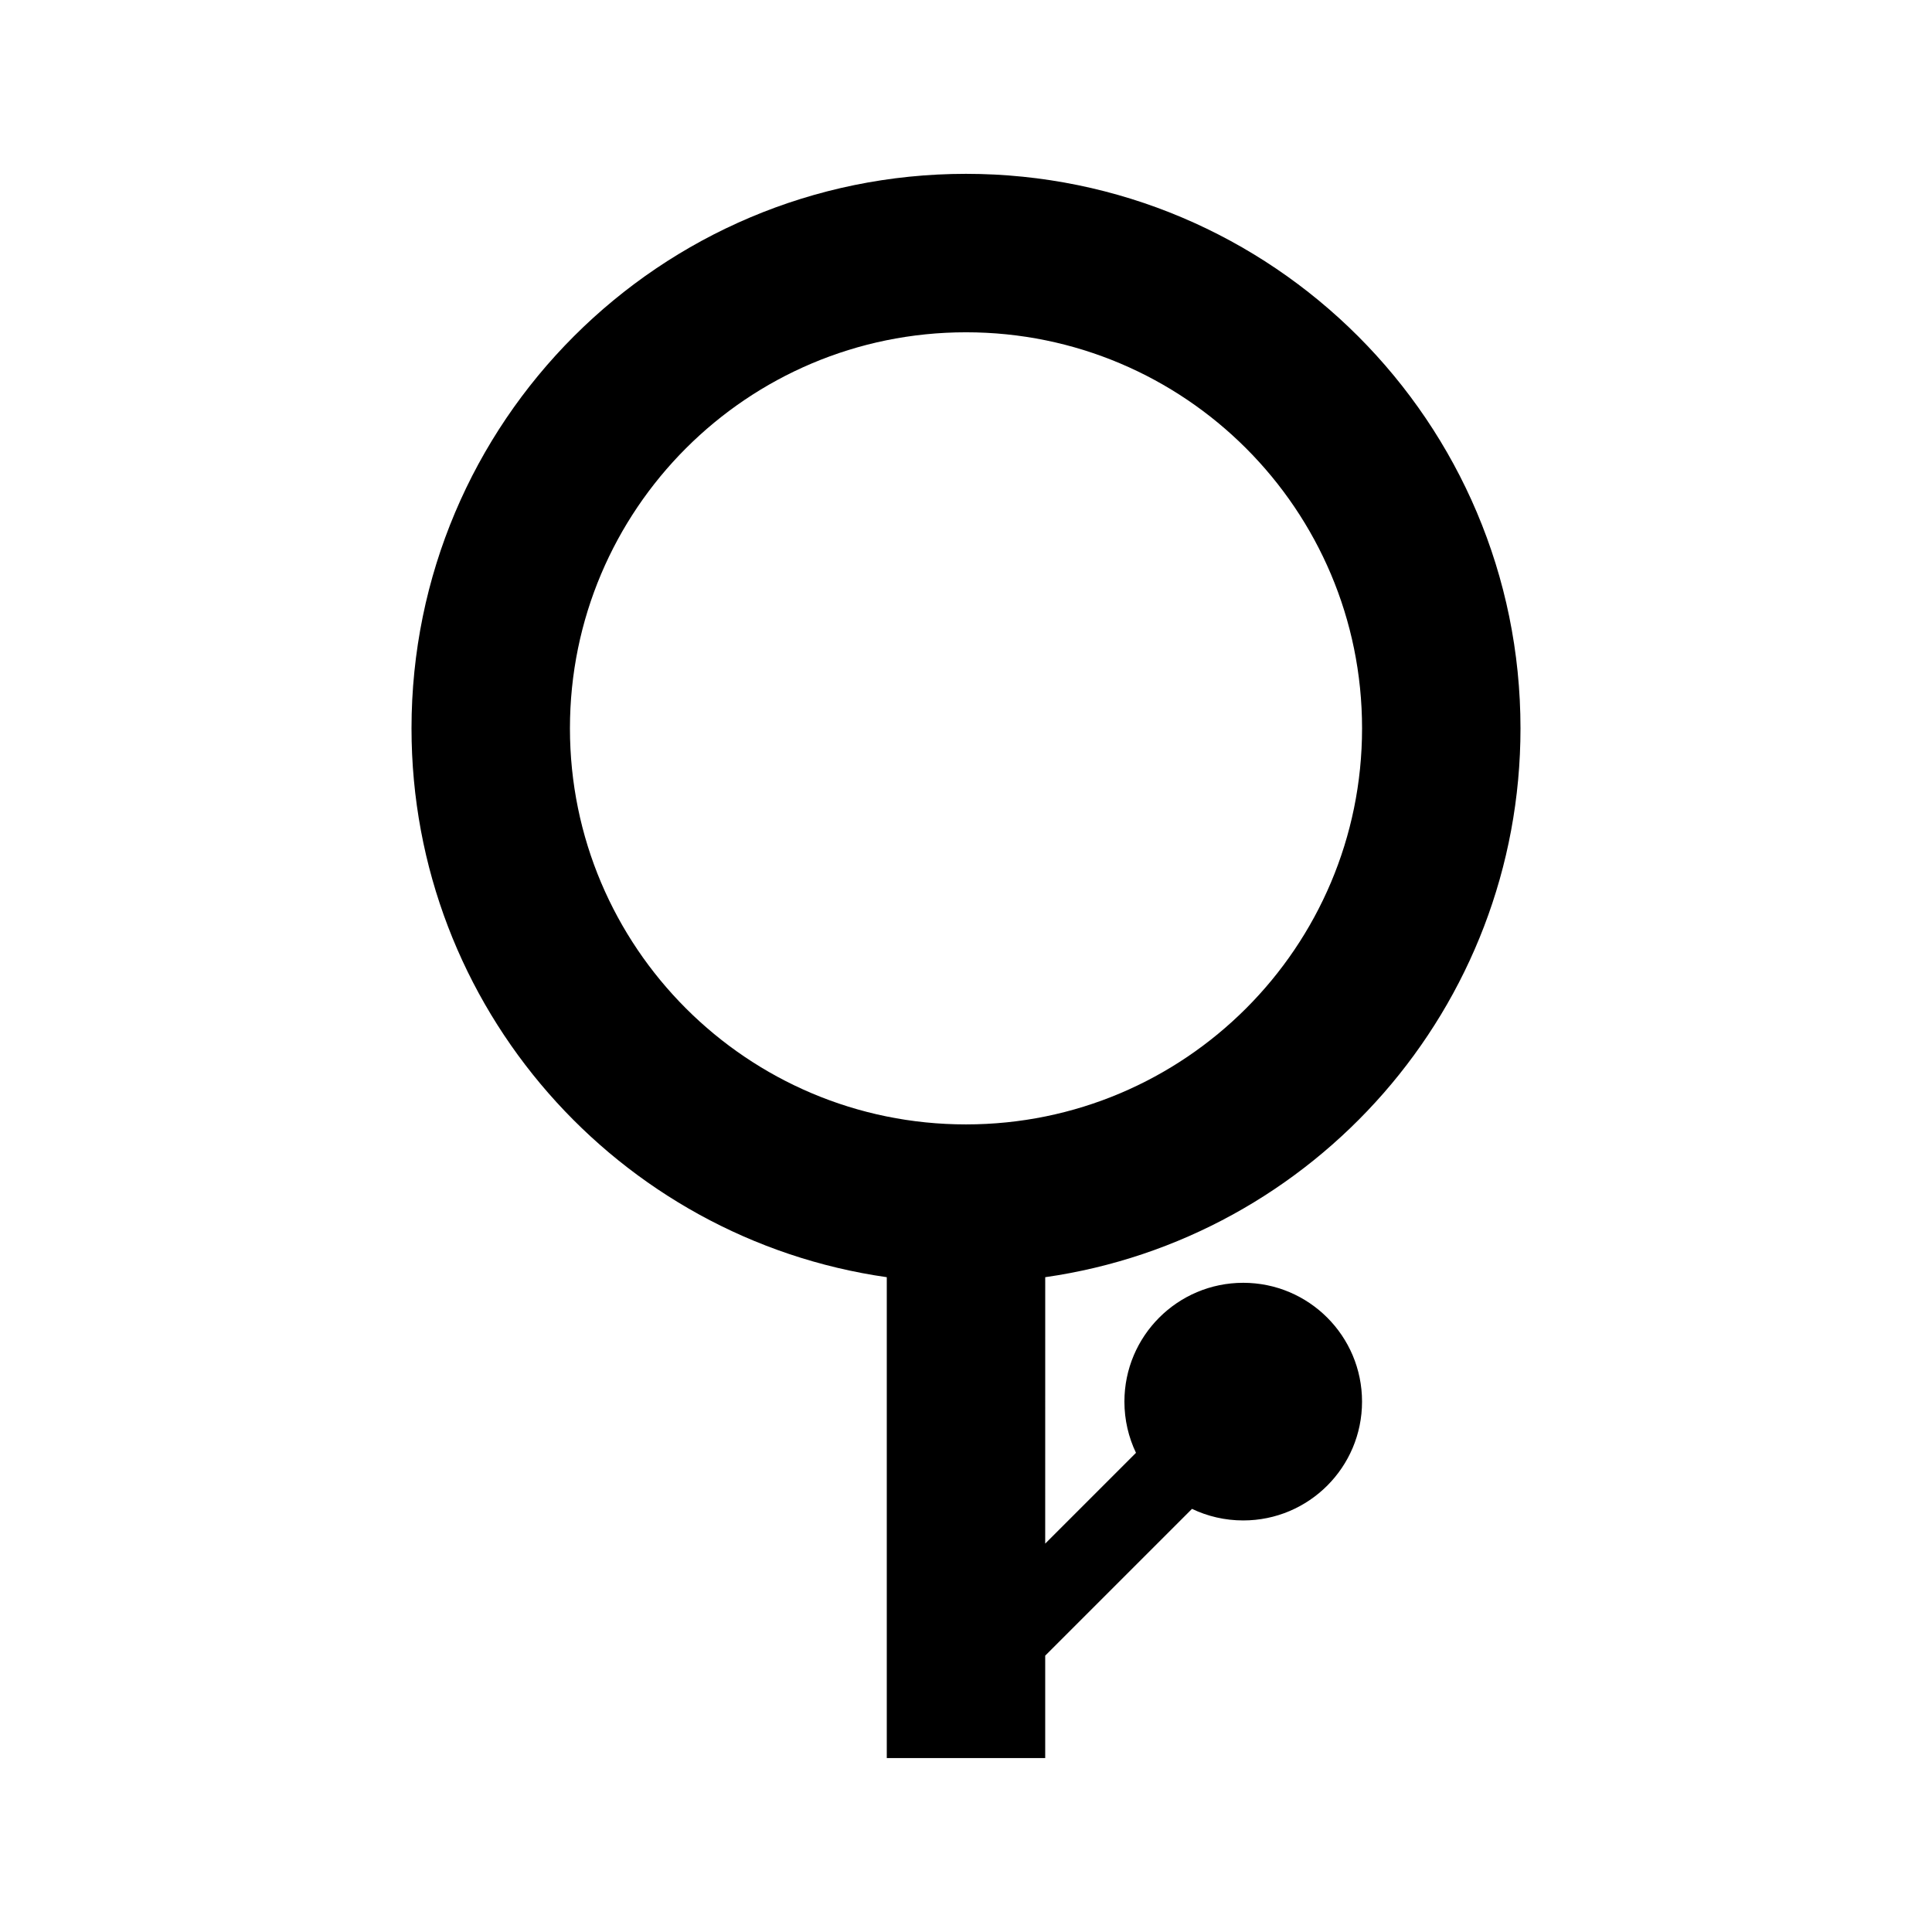<?xml version="1.0" encoding="UTF-8"?>
<!-- Uploaded to: ICON Repo, www.svgrepo.com, Generator: ICON Repo Mixer Tools -->
<svg fill="#000000" width="800px" height="800px" version="1.1" viewBox="144 144 512 512" xmlns="http://www.w3.org/2000/svg">
 <path d="m504.96 337.02c0 57.965-46.992 104.96-104.96 104.96-57.969 0-104.96-46.996-104.96-104.96 0-57.969 46.992-104.96 104.96-104.96 57.965 0 104.96 46.992 104.96 104.96zm-83.965 145.45c71.211-10.184 125.95-71.426 125.95-145.45 0-81.156-65.789-146.95-146.94-146.95-81.156 0-146.95 65.789-146.95 146.95 0 74.027 54.742 135.27 125.95 145.45v127.44h41.984v-27.145l38.902-38.898c4.109 1.965 8.715 3.066 13.578 3.066 17.387 0 31.484-14.098 31.484-31.488 0-17.387-14.098-31.488-31.484-31.488-17.391 0-31.488 14.102-31.488 31.488 0 4.863 1.102 9.465 3.066 13.574l-24.059 24.059z" fill-rule="evenodd"/>
</svg>